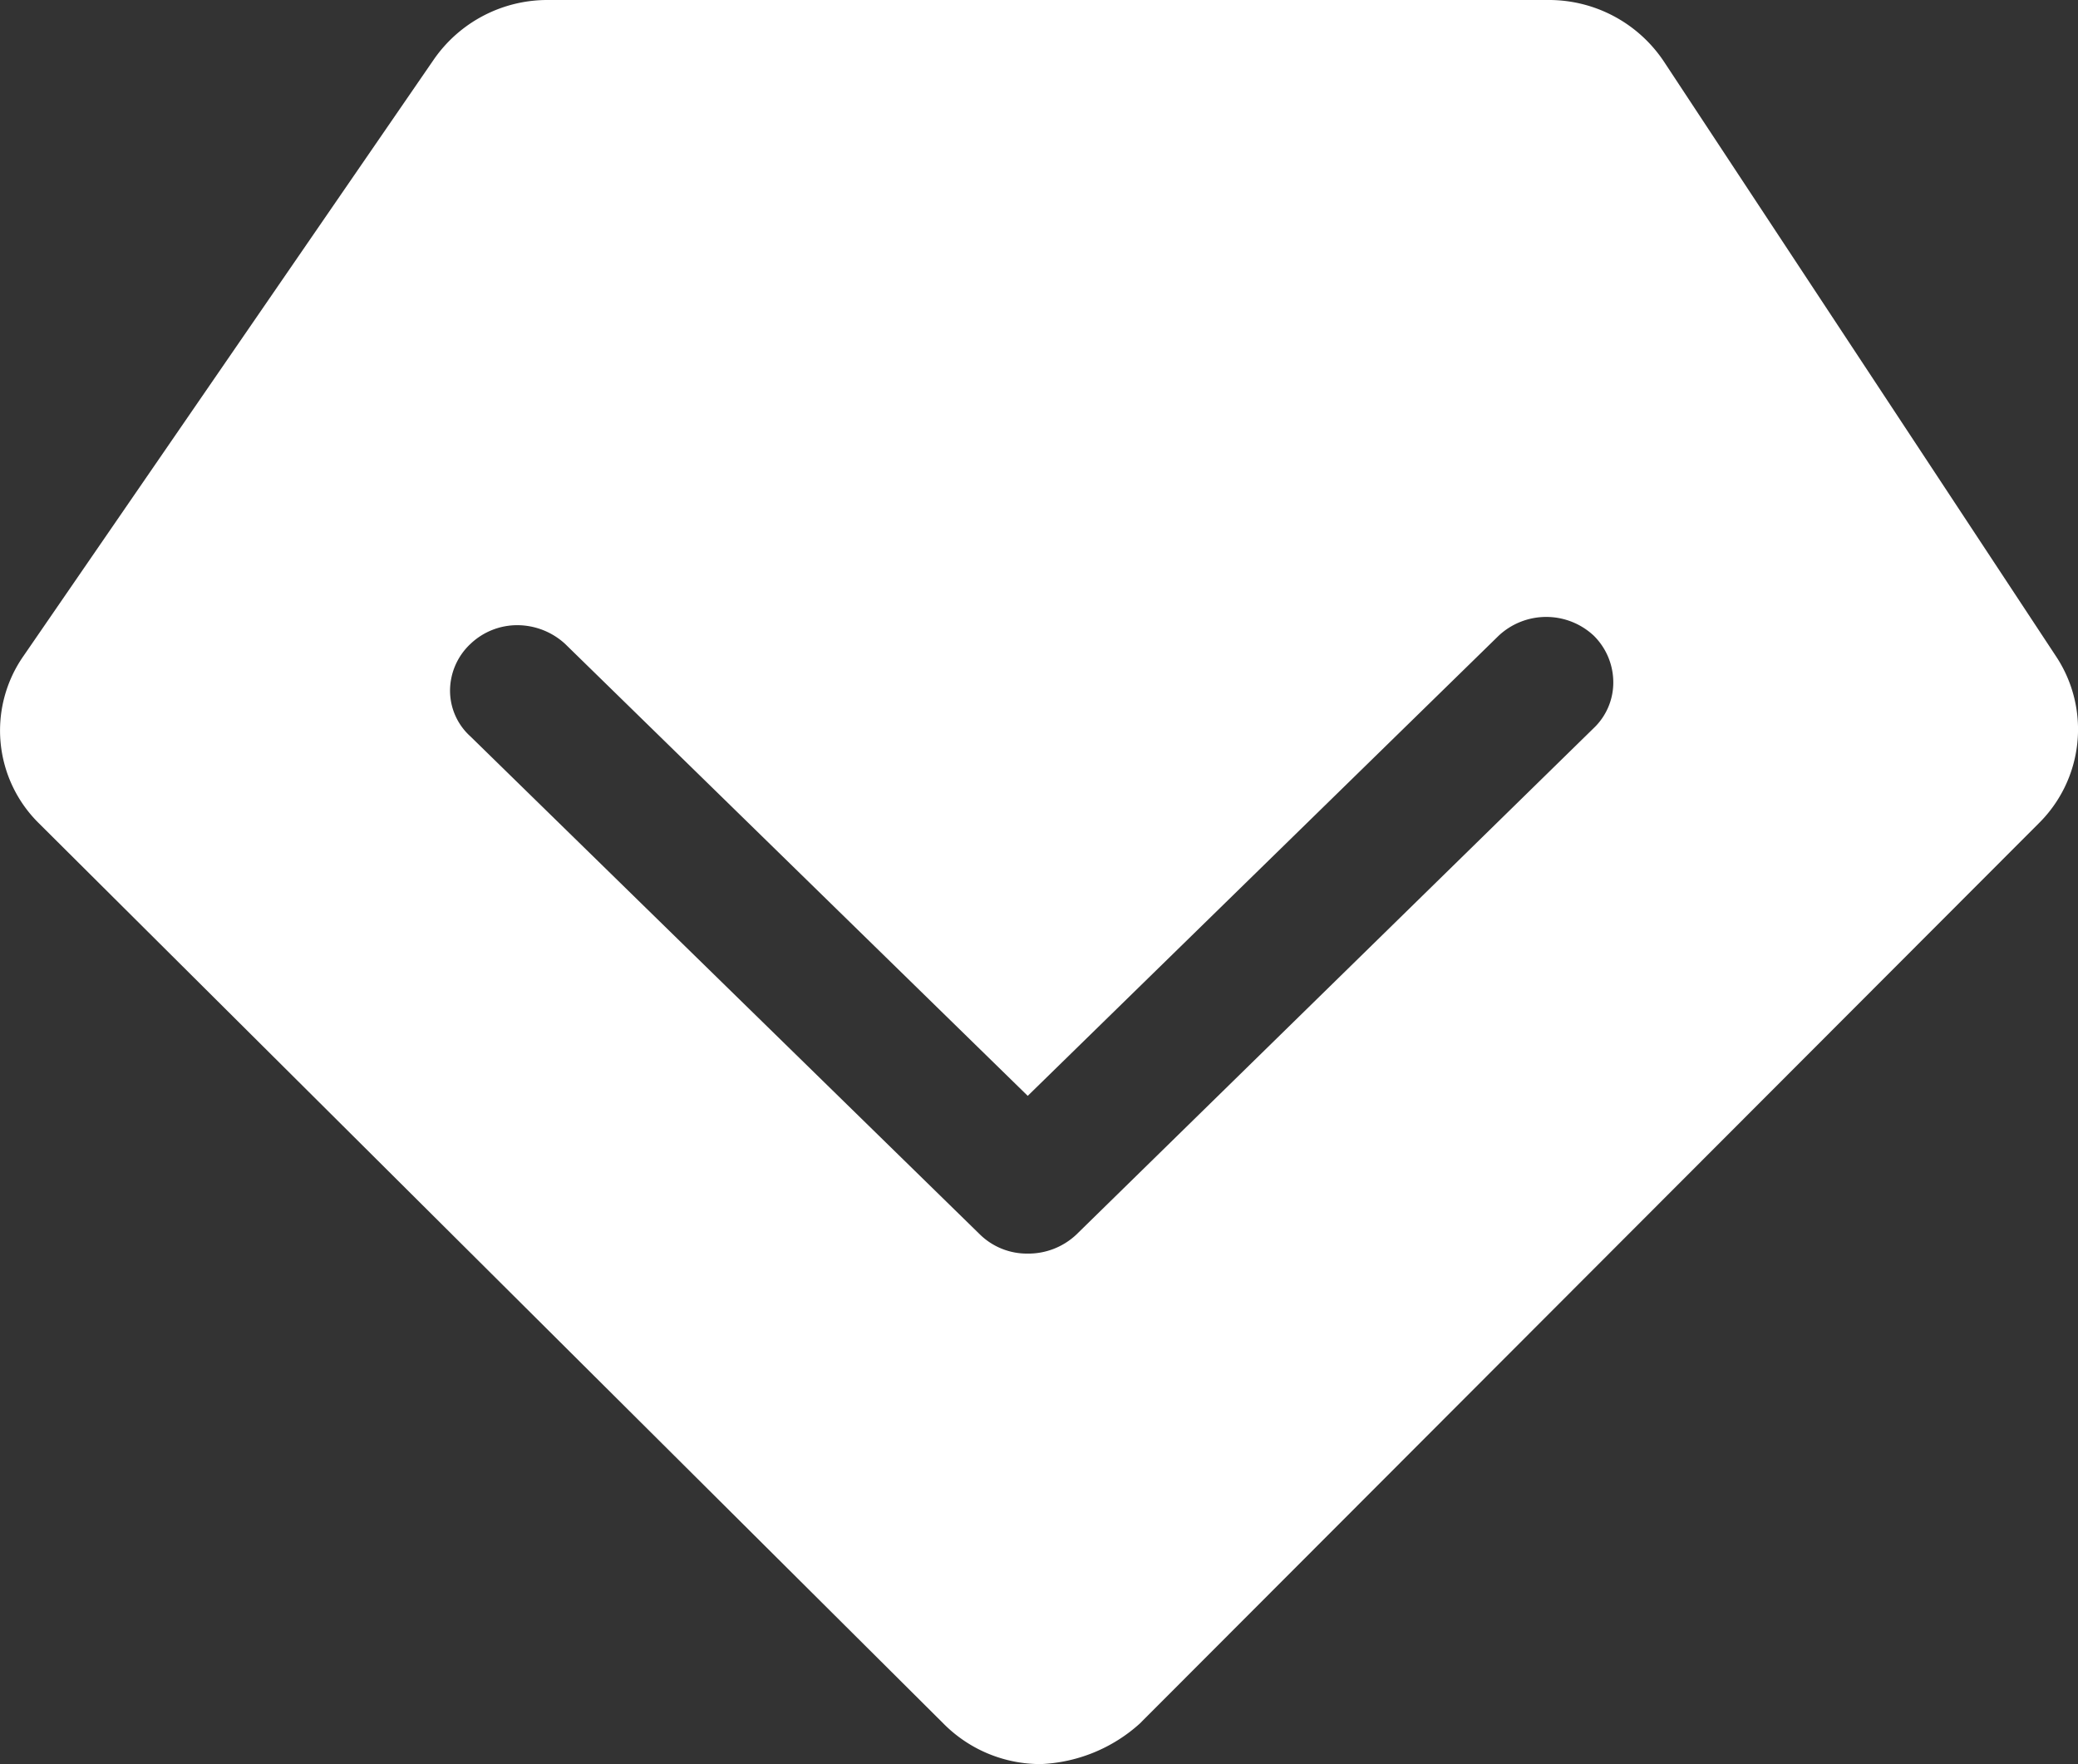 <svg xmlns="http://www.w3.org/2000/svg" width="34.136" height="28.975" viewBox="0 0 34.136 28.975">
  <rect x="0" y="0" width="34.136" height="28.975" fill="#333333" stroke="none"/>
  <path id="路径_810" data-name="路径 810" d="M17.1,28.976h0a2.242,2.242,0,0,1-1.6-.663L.638,13.523a2.138,2.138,0,0,1-.253-2.748L7.127.975A2.269,2.269,0,0,1,9,0H25.444a2.269,2.269,0,0,1,1.89,1.013l6.449,9.781a2.17,2.17,0,0,1-.292,2.729L18.721,28.312A2.587,2.587,0,0,1,17.1,28.976ZM8.5,10.269a1.113,1.113,0,0,0-.772.307,1.054,1.054,0,0,0-.336.779,1.012,1.012,0,0,0,.336.742L16.1,20.28a1.105,1.105,0,0,0,.779.311,1.15,1.15,0,0,0,.8-.311l8.5-8.32a1.032,1.032,0,0,0,.322-.74,1.079,1.079,0,0,0-.322-.78,1.144,1.144,0,0,0-1.559,0L16.882,18l-7.6-7.424A1.164,1.164,0,0,0,8.5,10.269Z" transform="translate(0.001)" fill="#fff"/>
</svg>
